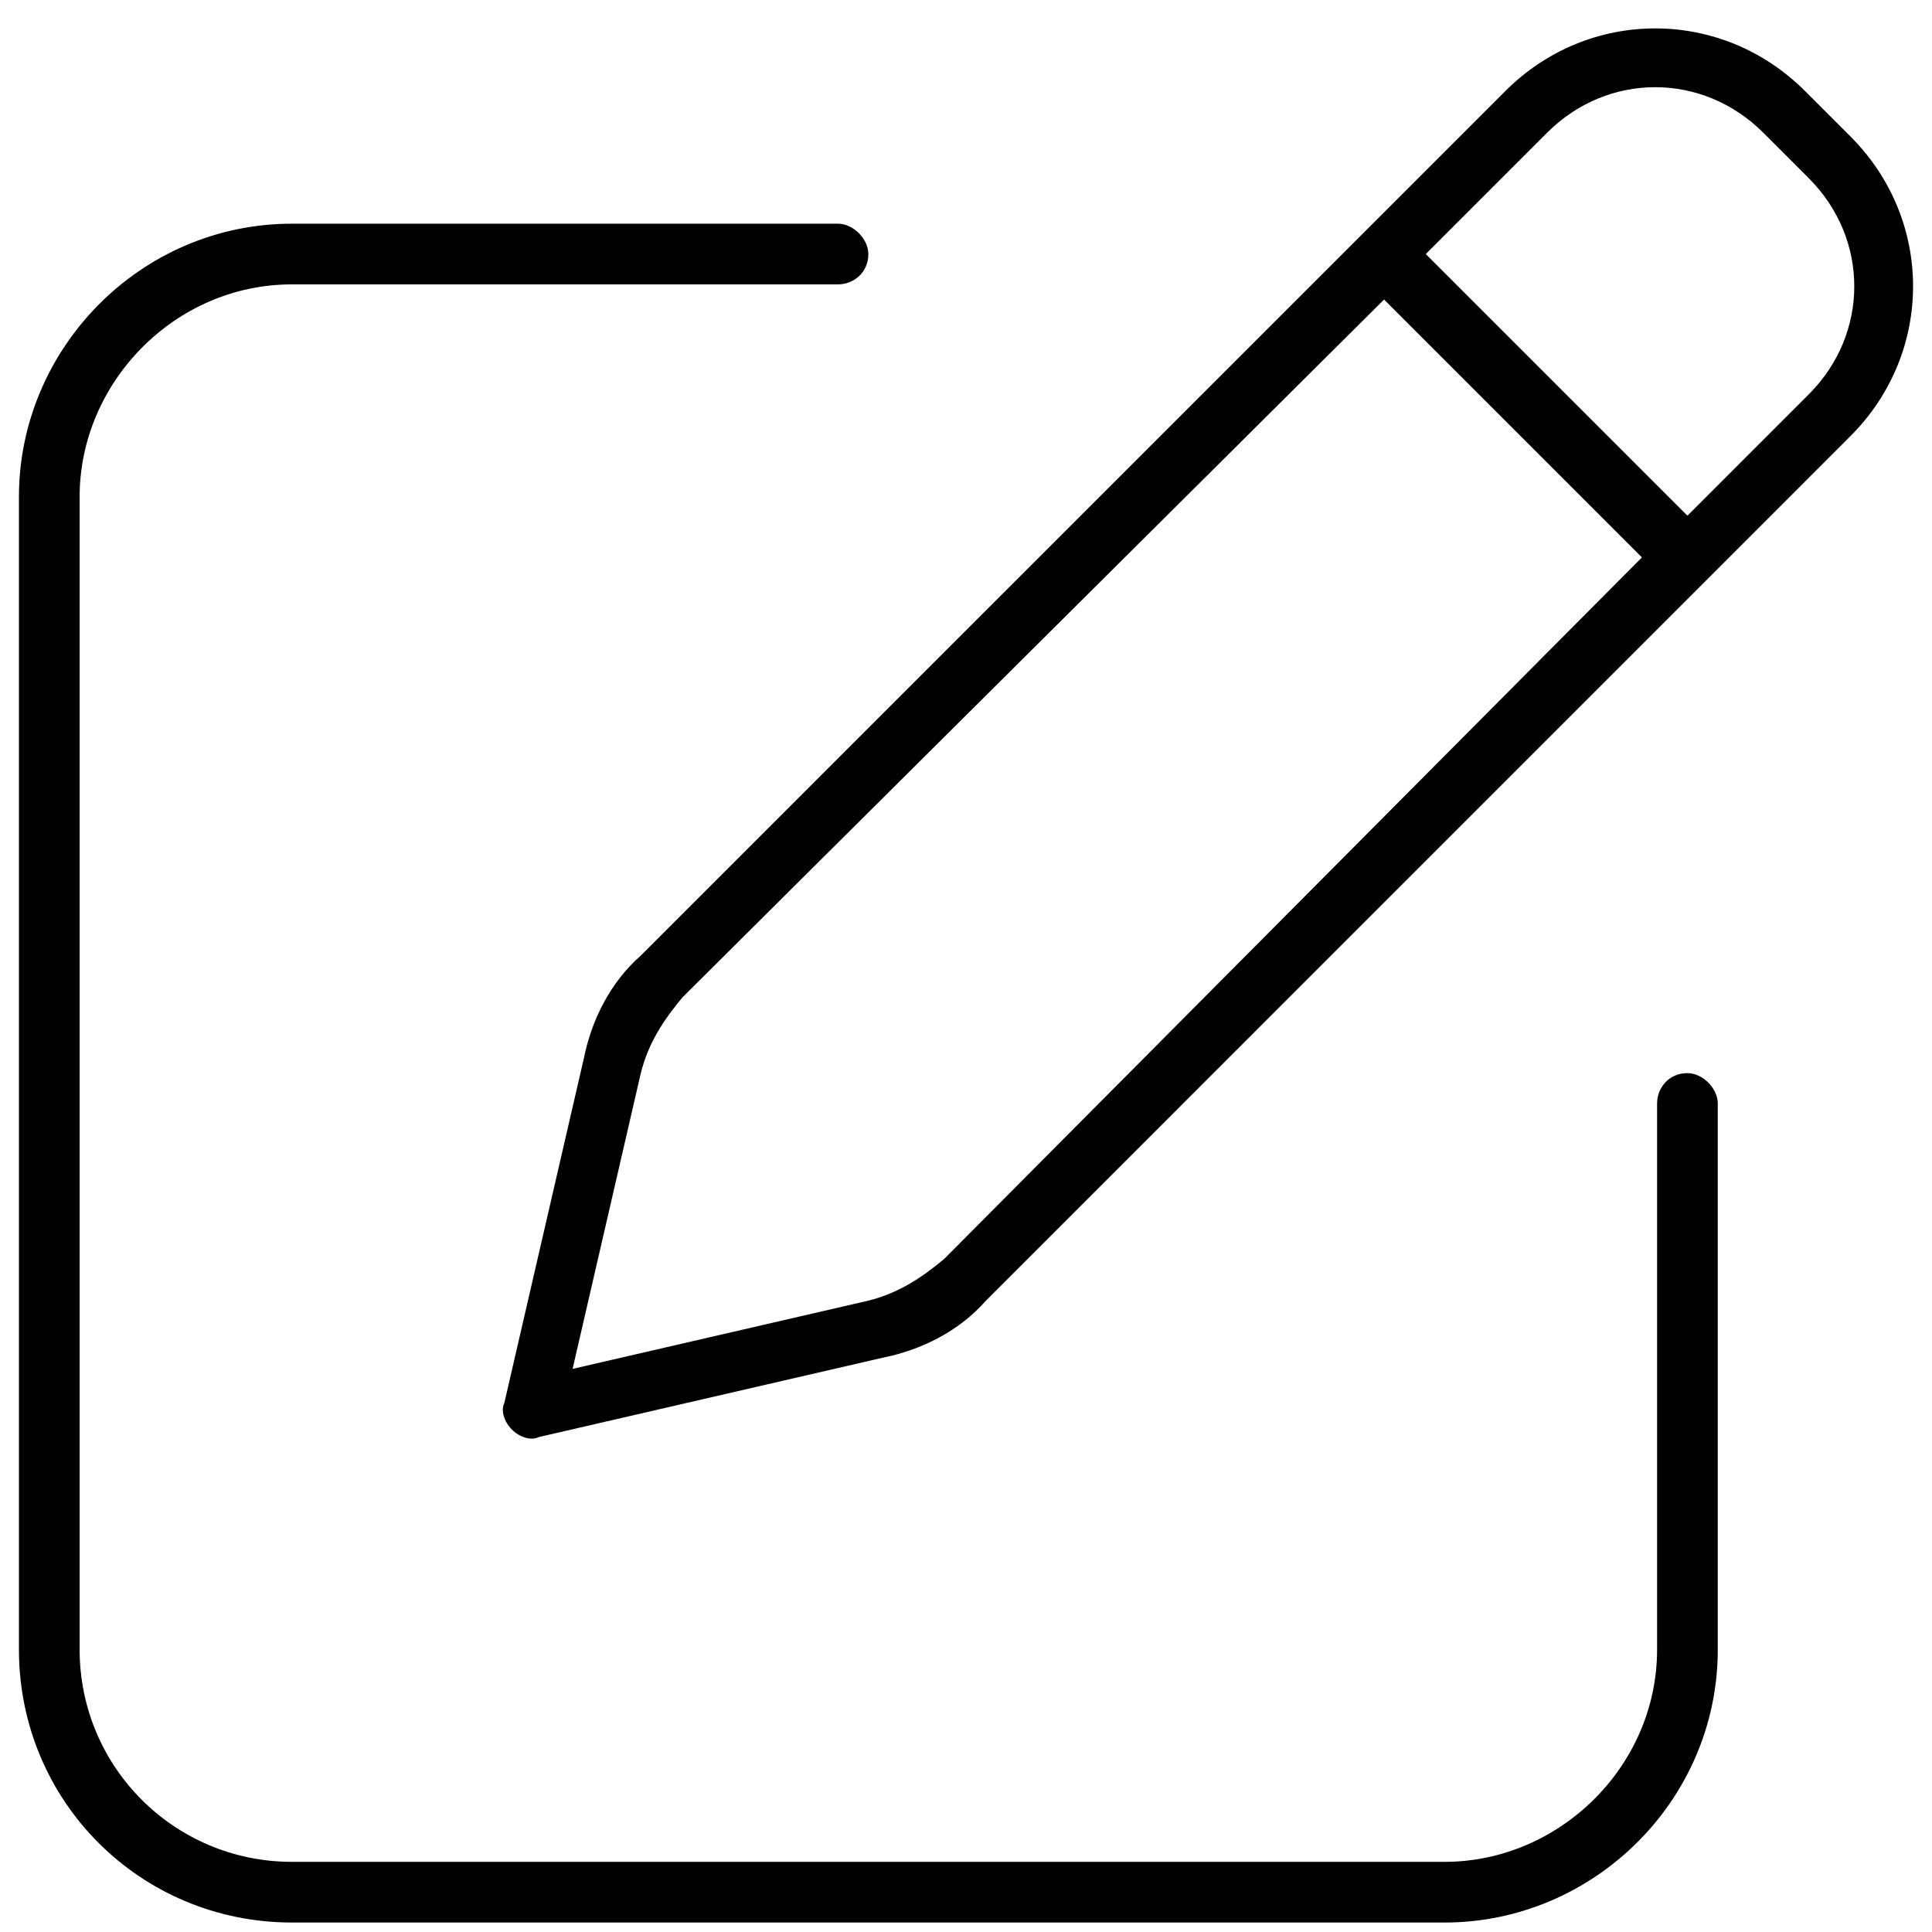 <?xml version="1.0" encoding="UTF-8"?> <svg xmlns="http://www.w3.org/2000/svg" width="51" height="51" viewBox="0 0 51 51" fill="none"><path id="pen-to-square" d="M46.546 3.503C44.944 1.901 42.442 1.901 40.84 3.503L37.637 6.706L44.544 13.613L47.747 10.41C49.349 8.808 49.349 6.306 47.747 4.704L46.546 3.503ZM18.017 26.326C17.517 26.926 17.117 27.527 16.916 28.328L15.115 36.135L22.922 34.334C23.723 34.133 24.324 33.733 24.924 33.233L43.343 14.714L36.536 7.907L18.017 26.326ZM39.739 2.402C41.941 0.199 45.445 0.199 47.647 2.402L48.848 3.603C51.051 5.805 51.051 9.309 48.848 11.511L26.026 34.334C25.325 35.134 24.324 35.635 23.323 35.835L14.214 37.937C14.014 38.037 13.713 37.937 13.513 37.737C13.313 37.537 13.213 37.236 13.313 37.036L15.415 27.927C15.615 26.926 16.116 25.925 16.916 25.224L39.739 2.402ZM7.707 5.905H22.122C22.522 5.905 22.922 6.306 22.922 6.706C22.922 7.206 22.522 7.507 22.122 7.507H7.707C4.604 7.507 2.102 10.109 2.102 13.112V43.543C2.102 46.646 4.604 49.148 7.707 49.148H38.138C41.141 49.148 43.743 46.646 43.743 43.543V29.128C43.743 28.728 44.044 28.328 44.544 28.328C44.944 28.328 45.345 28.728 45.345 29.128V43.543C45.345 47.547 42.041 50.75 38.138 50.75H7.707C3.703 50.75 0.5 47.547 0.5 43.543V13.112C0.5 9.208 3.703 5.905 7.707 5.905Z" fill="black"></path></svg> 